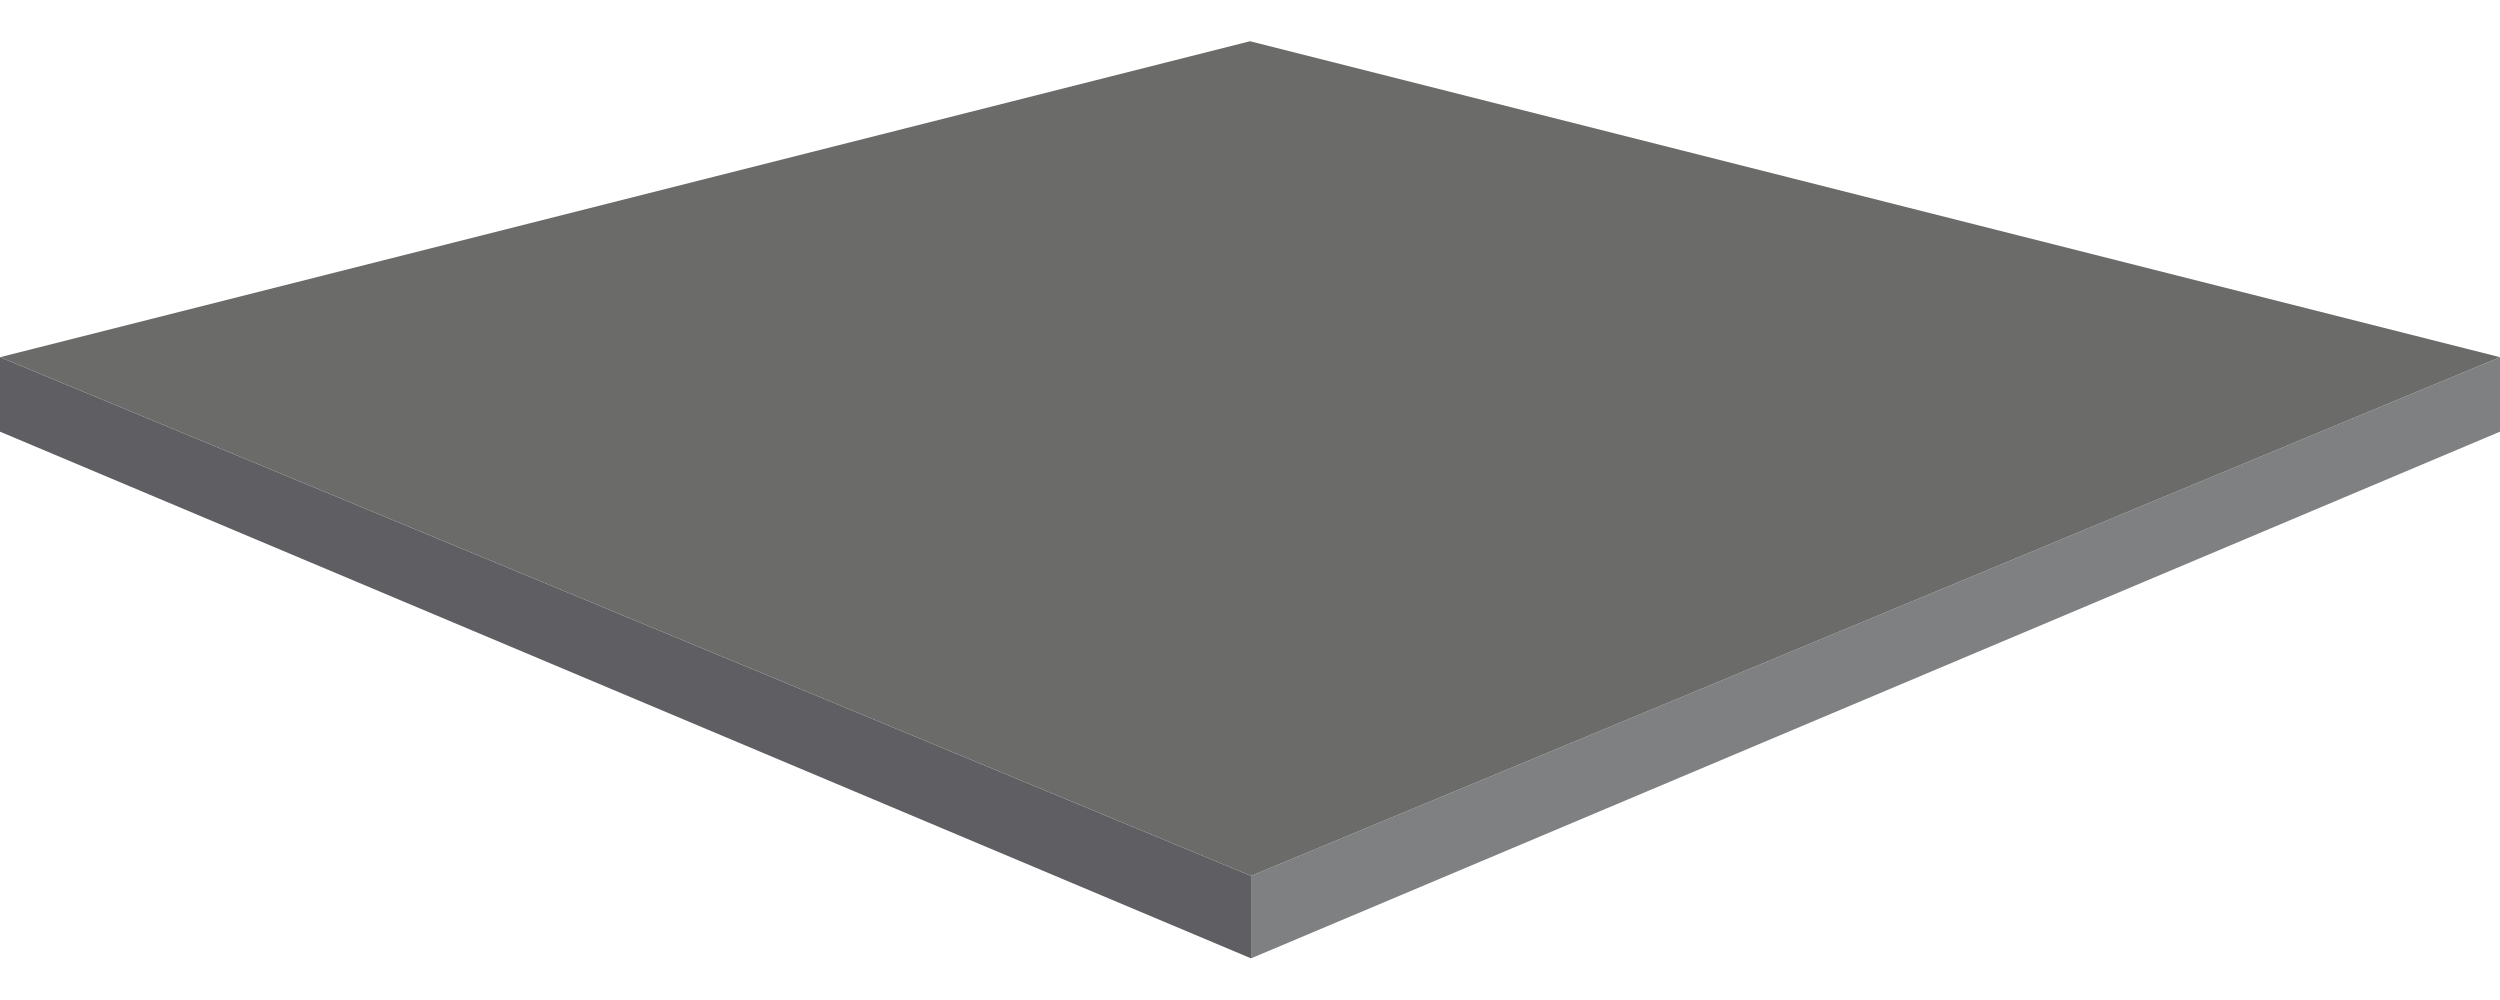 <?xml version="1.0" encoding="utf-8"?>
<!-- Generator: Adobe Illustrator 24.1.3, SVG Export Plug-In . SVG Version: 6.00 Build 0)  -->
<svg version="1.1" xmlns="http://www.w3.org/2000/svg" xmlns:xlink="http://www.w3.org/1999/xlink" x="0px" y="0px"
	 viewBox="0 0 2910.2 1163.6" style="enable-background:new 0 0 2910.2 1163.6;" xml:space="preserve">
<style type="text/css">
	.st0{display:none;}
	.st1{fill:#C5CAC5;}
	.st2{fill:#E2EBE6;}
	.st3{fill:#B4B8B1;}
	.st4{fill:#DADEDF;}
	.st5{fill:#5E5E63;}
	.st6{fill:#7F8082;}
	.st7{fill:#6B6B69;}
	.st8{fill:#B4B4B3;}
	.st9{fill:#E7E6E6;}
	.st10{fill:#888A89;}
	.st11{fill:#3D6F9D;}
	.st12{fill:#62A4D8;}
	.st13{fill:#4594C7;}
	.st14{opacity:0.5;}
	.st15{fill:#E9EDEE;}
	.st16{fill:#C9D0D6;}
	.st17{opacity:0.65;}
</style>
<g id="Calque_1" class="st0">
</g>
<g id="Calque_2">
	<g>
		<polygon class="st5" points="0,415.8 0,502.5 1456.3,1115.6 1456.3,1019.6 		"/>
		<polygon class="st6" points="2910.2,415.8 2910.2,502.5 1456.3,1115.6 1456.3,1019.6 		"/>
		<polygon class="st7" points="1455.1,48 0,415.8 1456.3,1019.6 2910.2,415.8 		"/>
	</g>
</g>
</svg>
